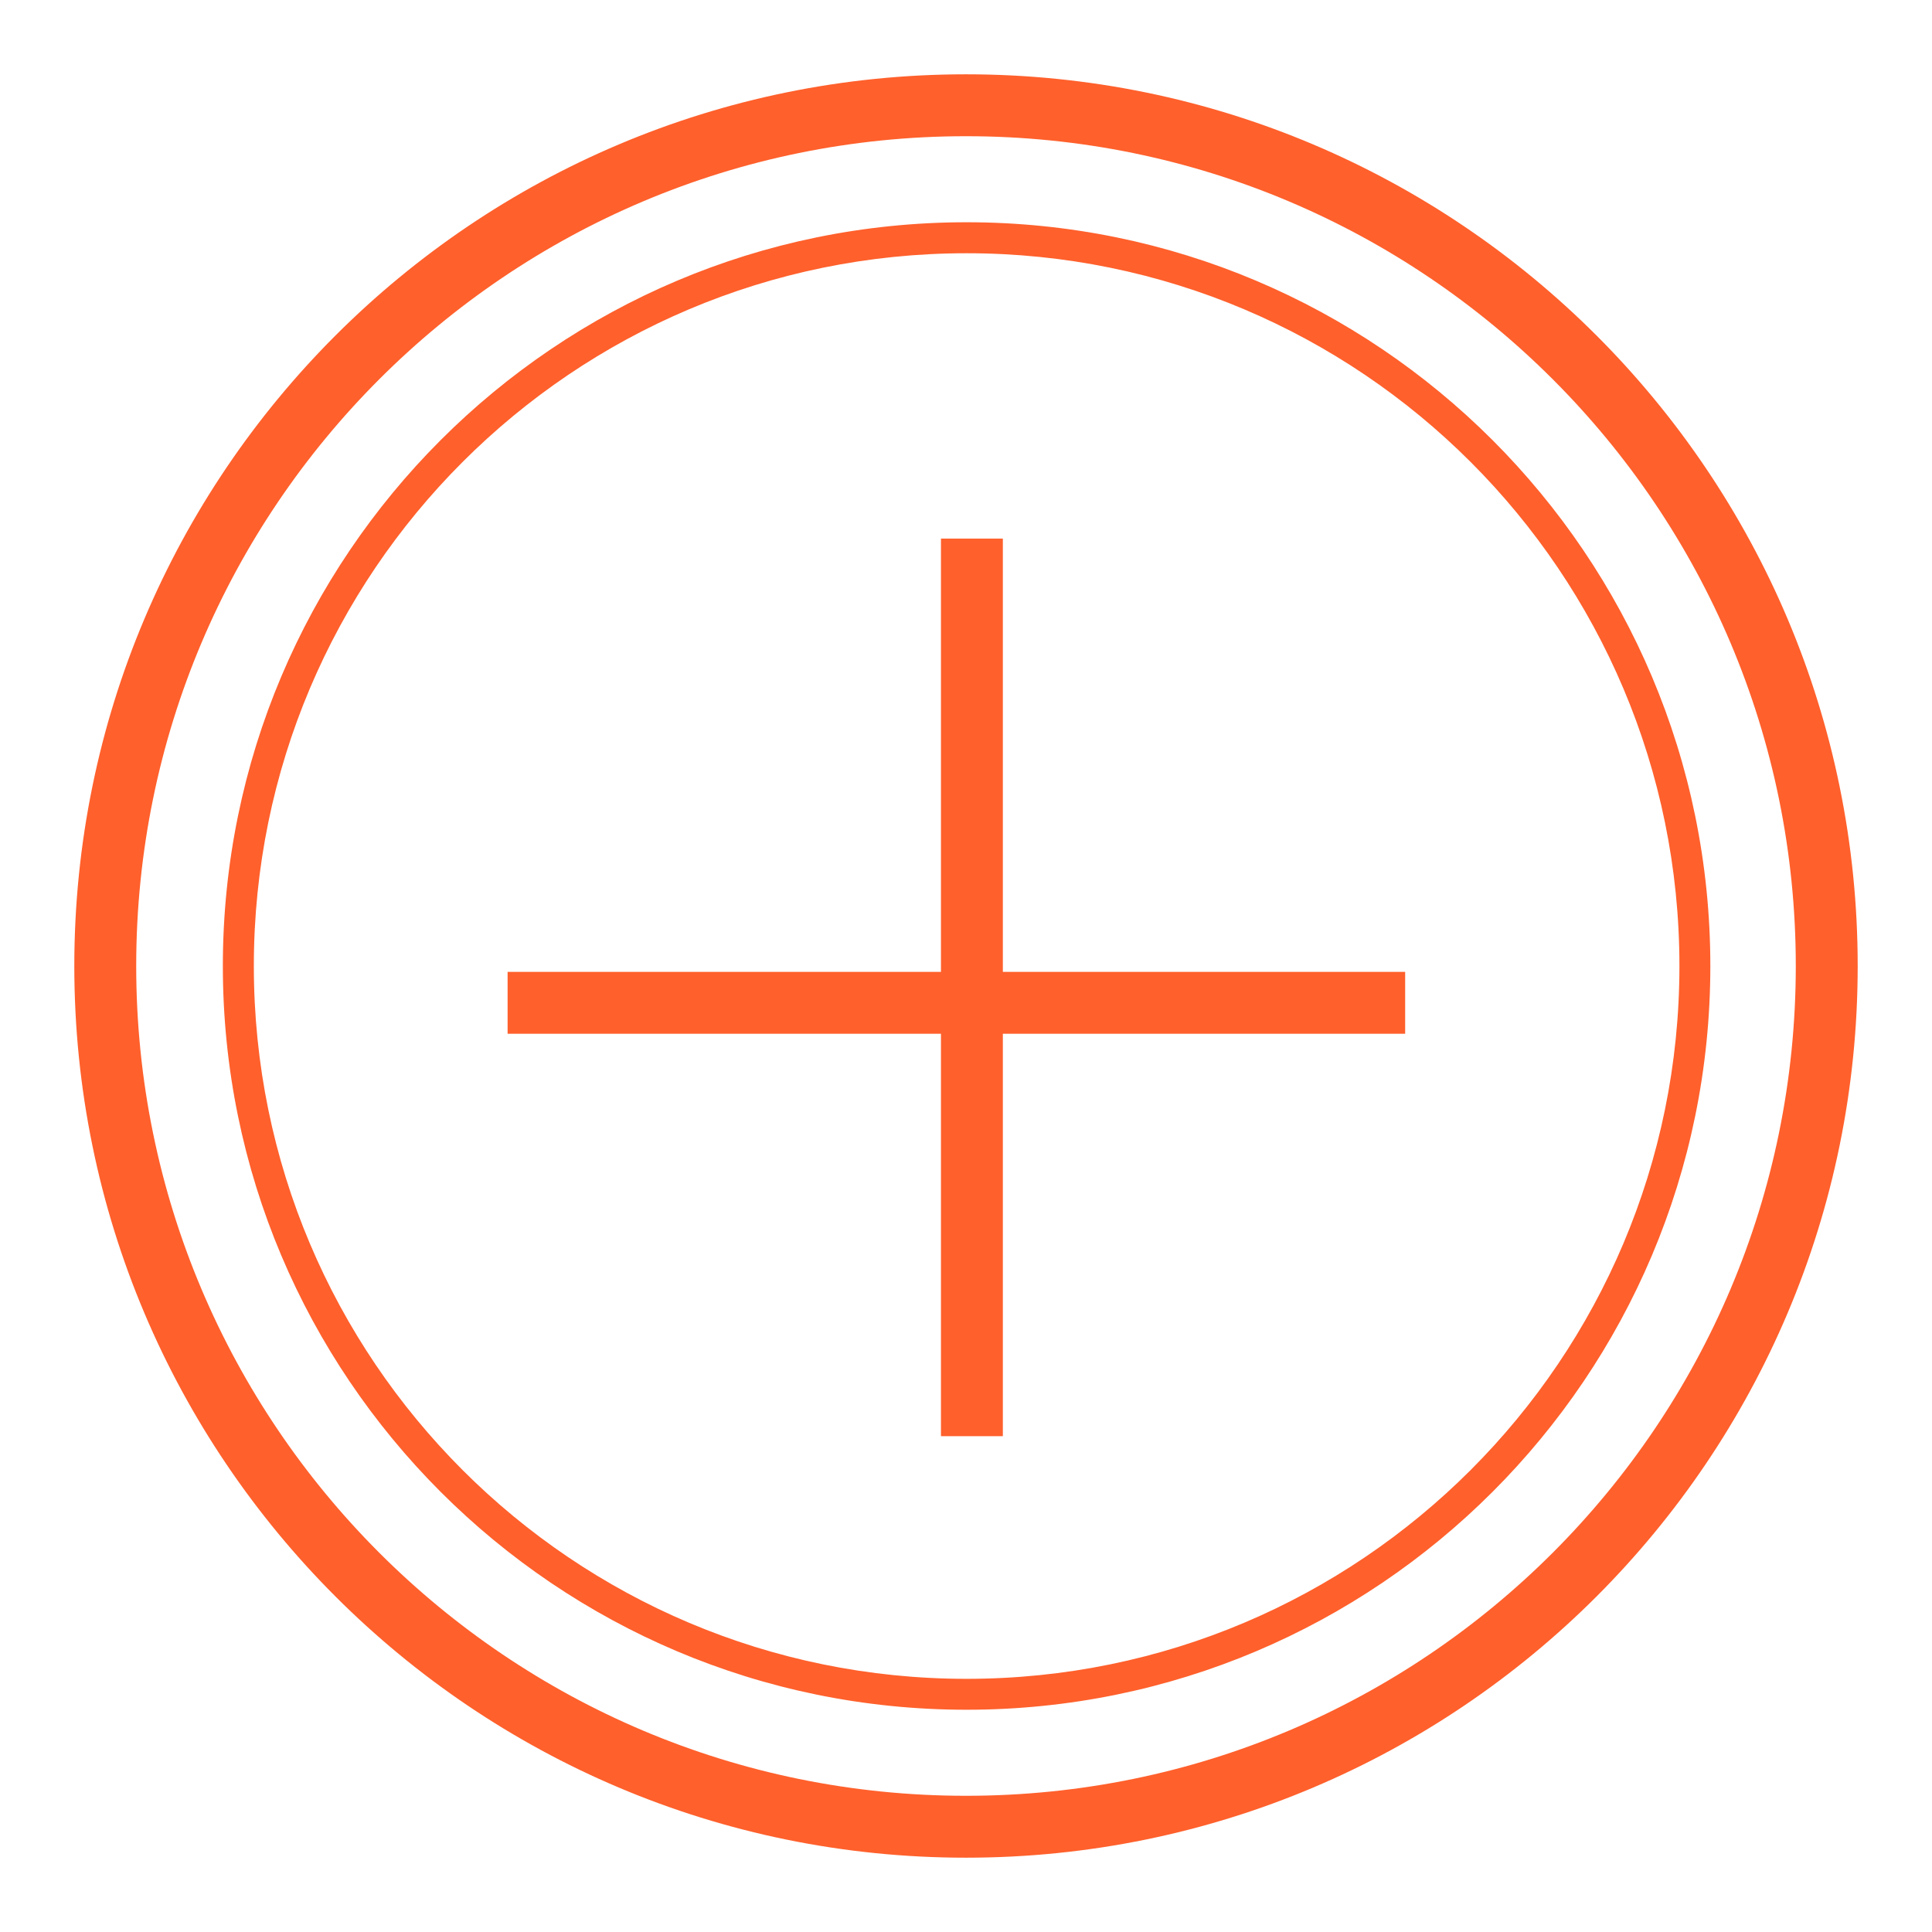 <svg width="26" height="26" viewBox="0 0 26 26" fill="none" xmlns="http://www.w3.org/2000/svg">
<path fill-rule="evenodd" clip-rule="evenodd" d="M1.833 13C1.833 6.833 6.833 1.833 13 1.833C19.167 1.833 24.167 6.833 24.167 13C24.167 19.167 19.167 24.167 13 24.167C6.833 24.167 1.833 19.167 1.833 13ZM13 1C6.373 1 1 6.373 1 13C1 19.627 6.373 25 13 25C19.627 25 25 19.627 25 13C25 6.373 19.627 1 13 1ZM3.416 13C3.416 7.702 7.71 3.408 13.008 3.408C18.306 3.408 22.601 7.702 22.601 13C22.601 18.298 18.306 22.593 13.008 22.593C7.71 22.593 3.416 18.298 3.416 13ZM13.008 2.991C7.48 2.991 2.999 7.472 2.999 13C2.999 18.528 7.48 23.009 13.008 23.009C18.536 23.009 23.017 18.528 23.017 13C23.017 7.472 18.536 2.991 13.008 2.991ZM12.663 13.079V7.248H13.496V13.079H18.91V13.912H13.496V19.327H12.663V13.912H6.831V13.079H12.663Z" fill="#FF602C"/>
</svg>
